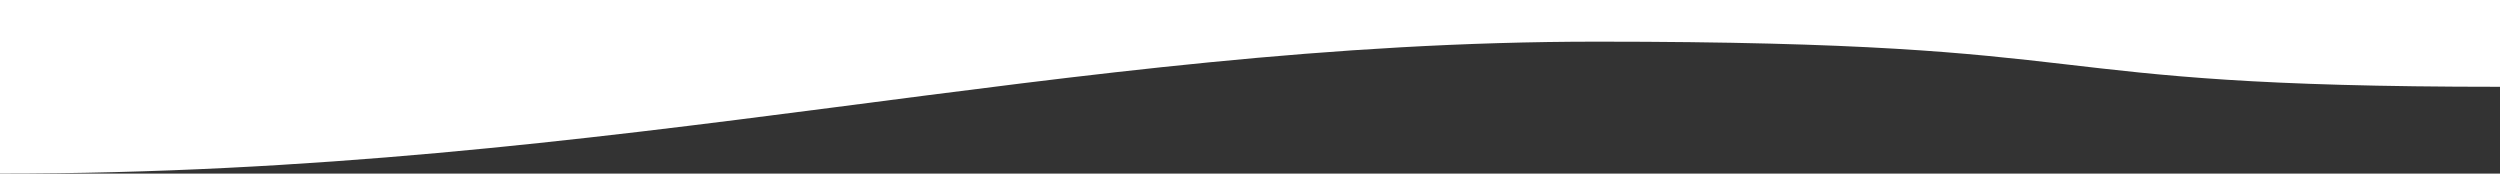 <svg xmlns="http://www.w3.org/2000/svg" width="1440" height="100" viewBox="0 0 1440 100"><rect x="0" y="0" width="1440" height="100" fill="#333333" stroke="none"/><defs><clipPath id="a"><path d="M0 0h1440v100H0z"/></clipPath></defs><g clip-path="url(#a)"><path data-name="Path 29524" d="M1440 49.996c-283.267 0-211.974-26-520-26s-560.555 76-920 76v-100h1440z" fill="#fff"/></g></svg>
